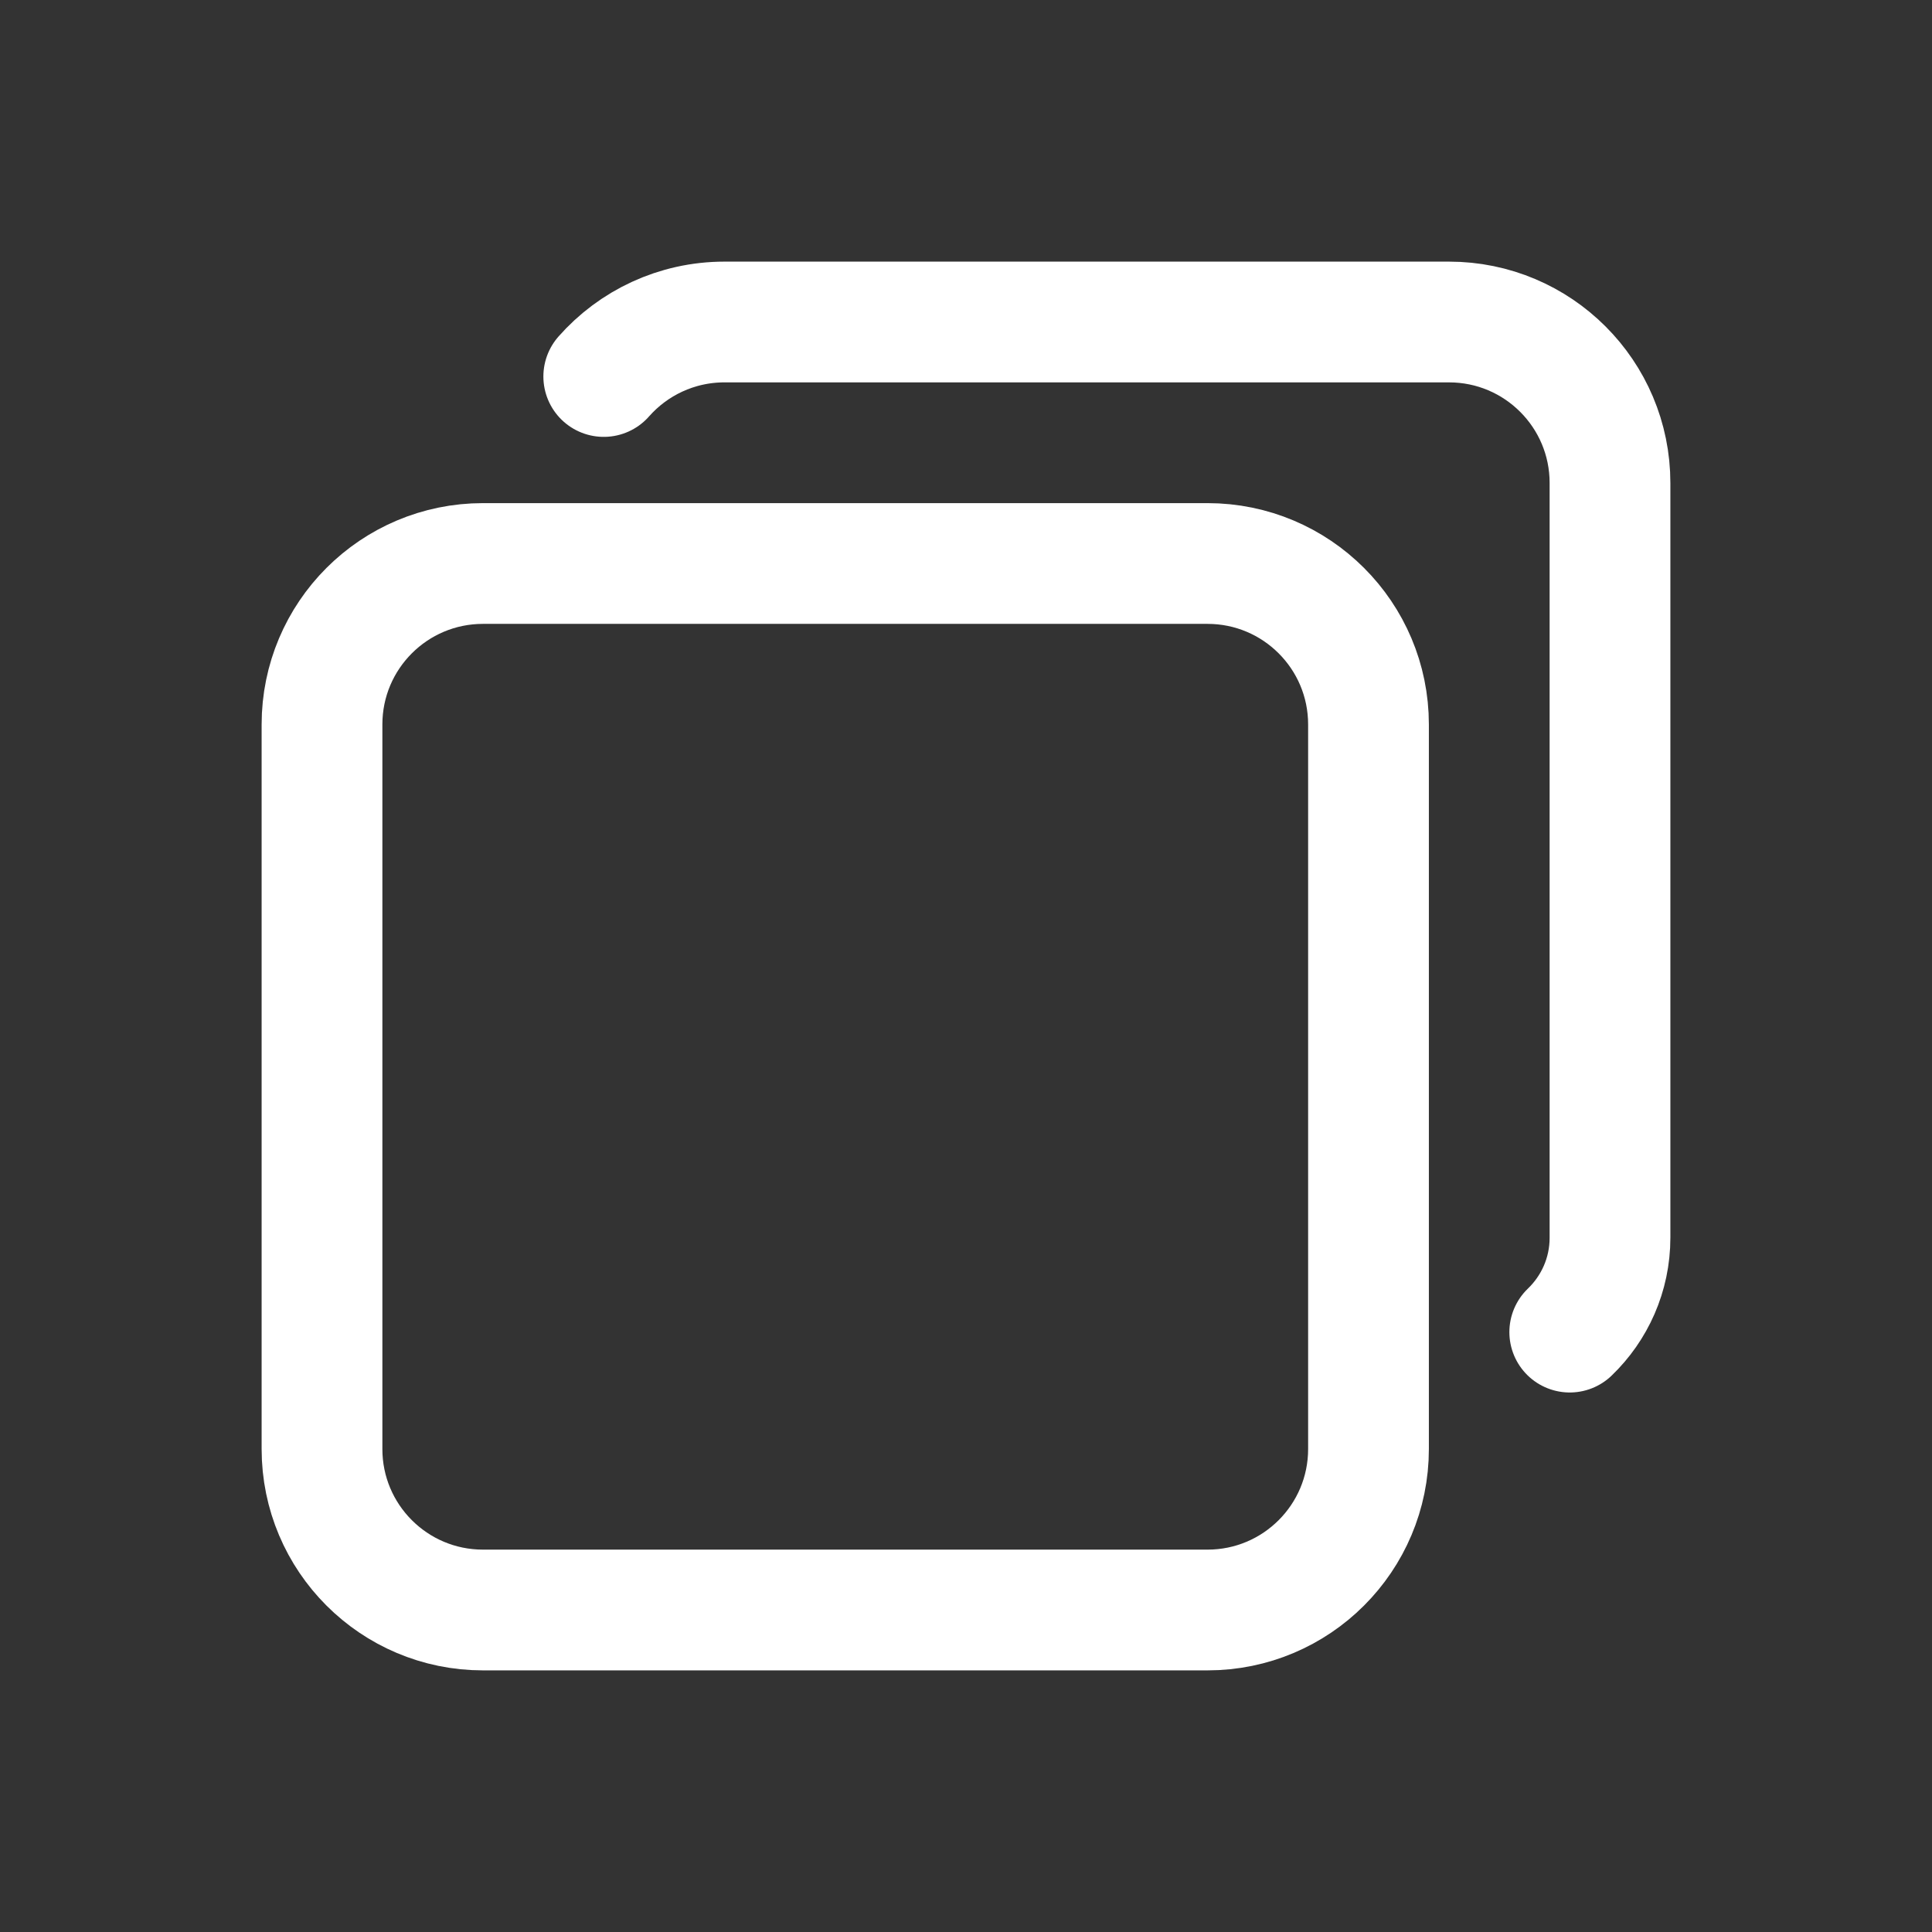 <svg width="24" height="24" viewBox="0 0 24 24" fill="none" xmlns="http://www.w3.org/2000/svg">
    <rect x="0" y="0" width="24" height="24" fill="#333333" stroke="none"/>
    <path d="M19.5 16.548C19.808 16.252 20 15.836 20 15.375V6C20 4.895 19.105 4 18 4H9C8.403 4 7.866 4.262 7.5 4.677M6 20H15C16.105 20 17 19.105 17 18V9C17 7.895 16.105 7 15 7H6C4.895 7 4 7.895 4 9V18C4 19.105 4.895 20 6 20Z"
          stroke="white" stroke-width="1.5" stroke-linecap="round"/>
</svg>
